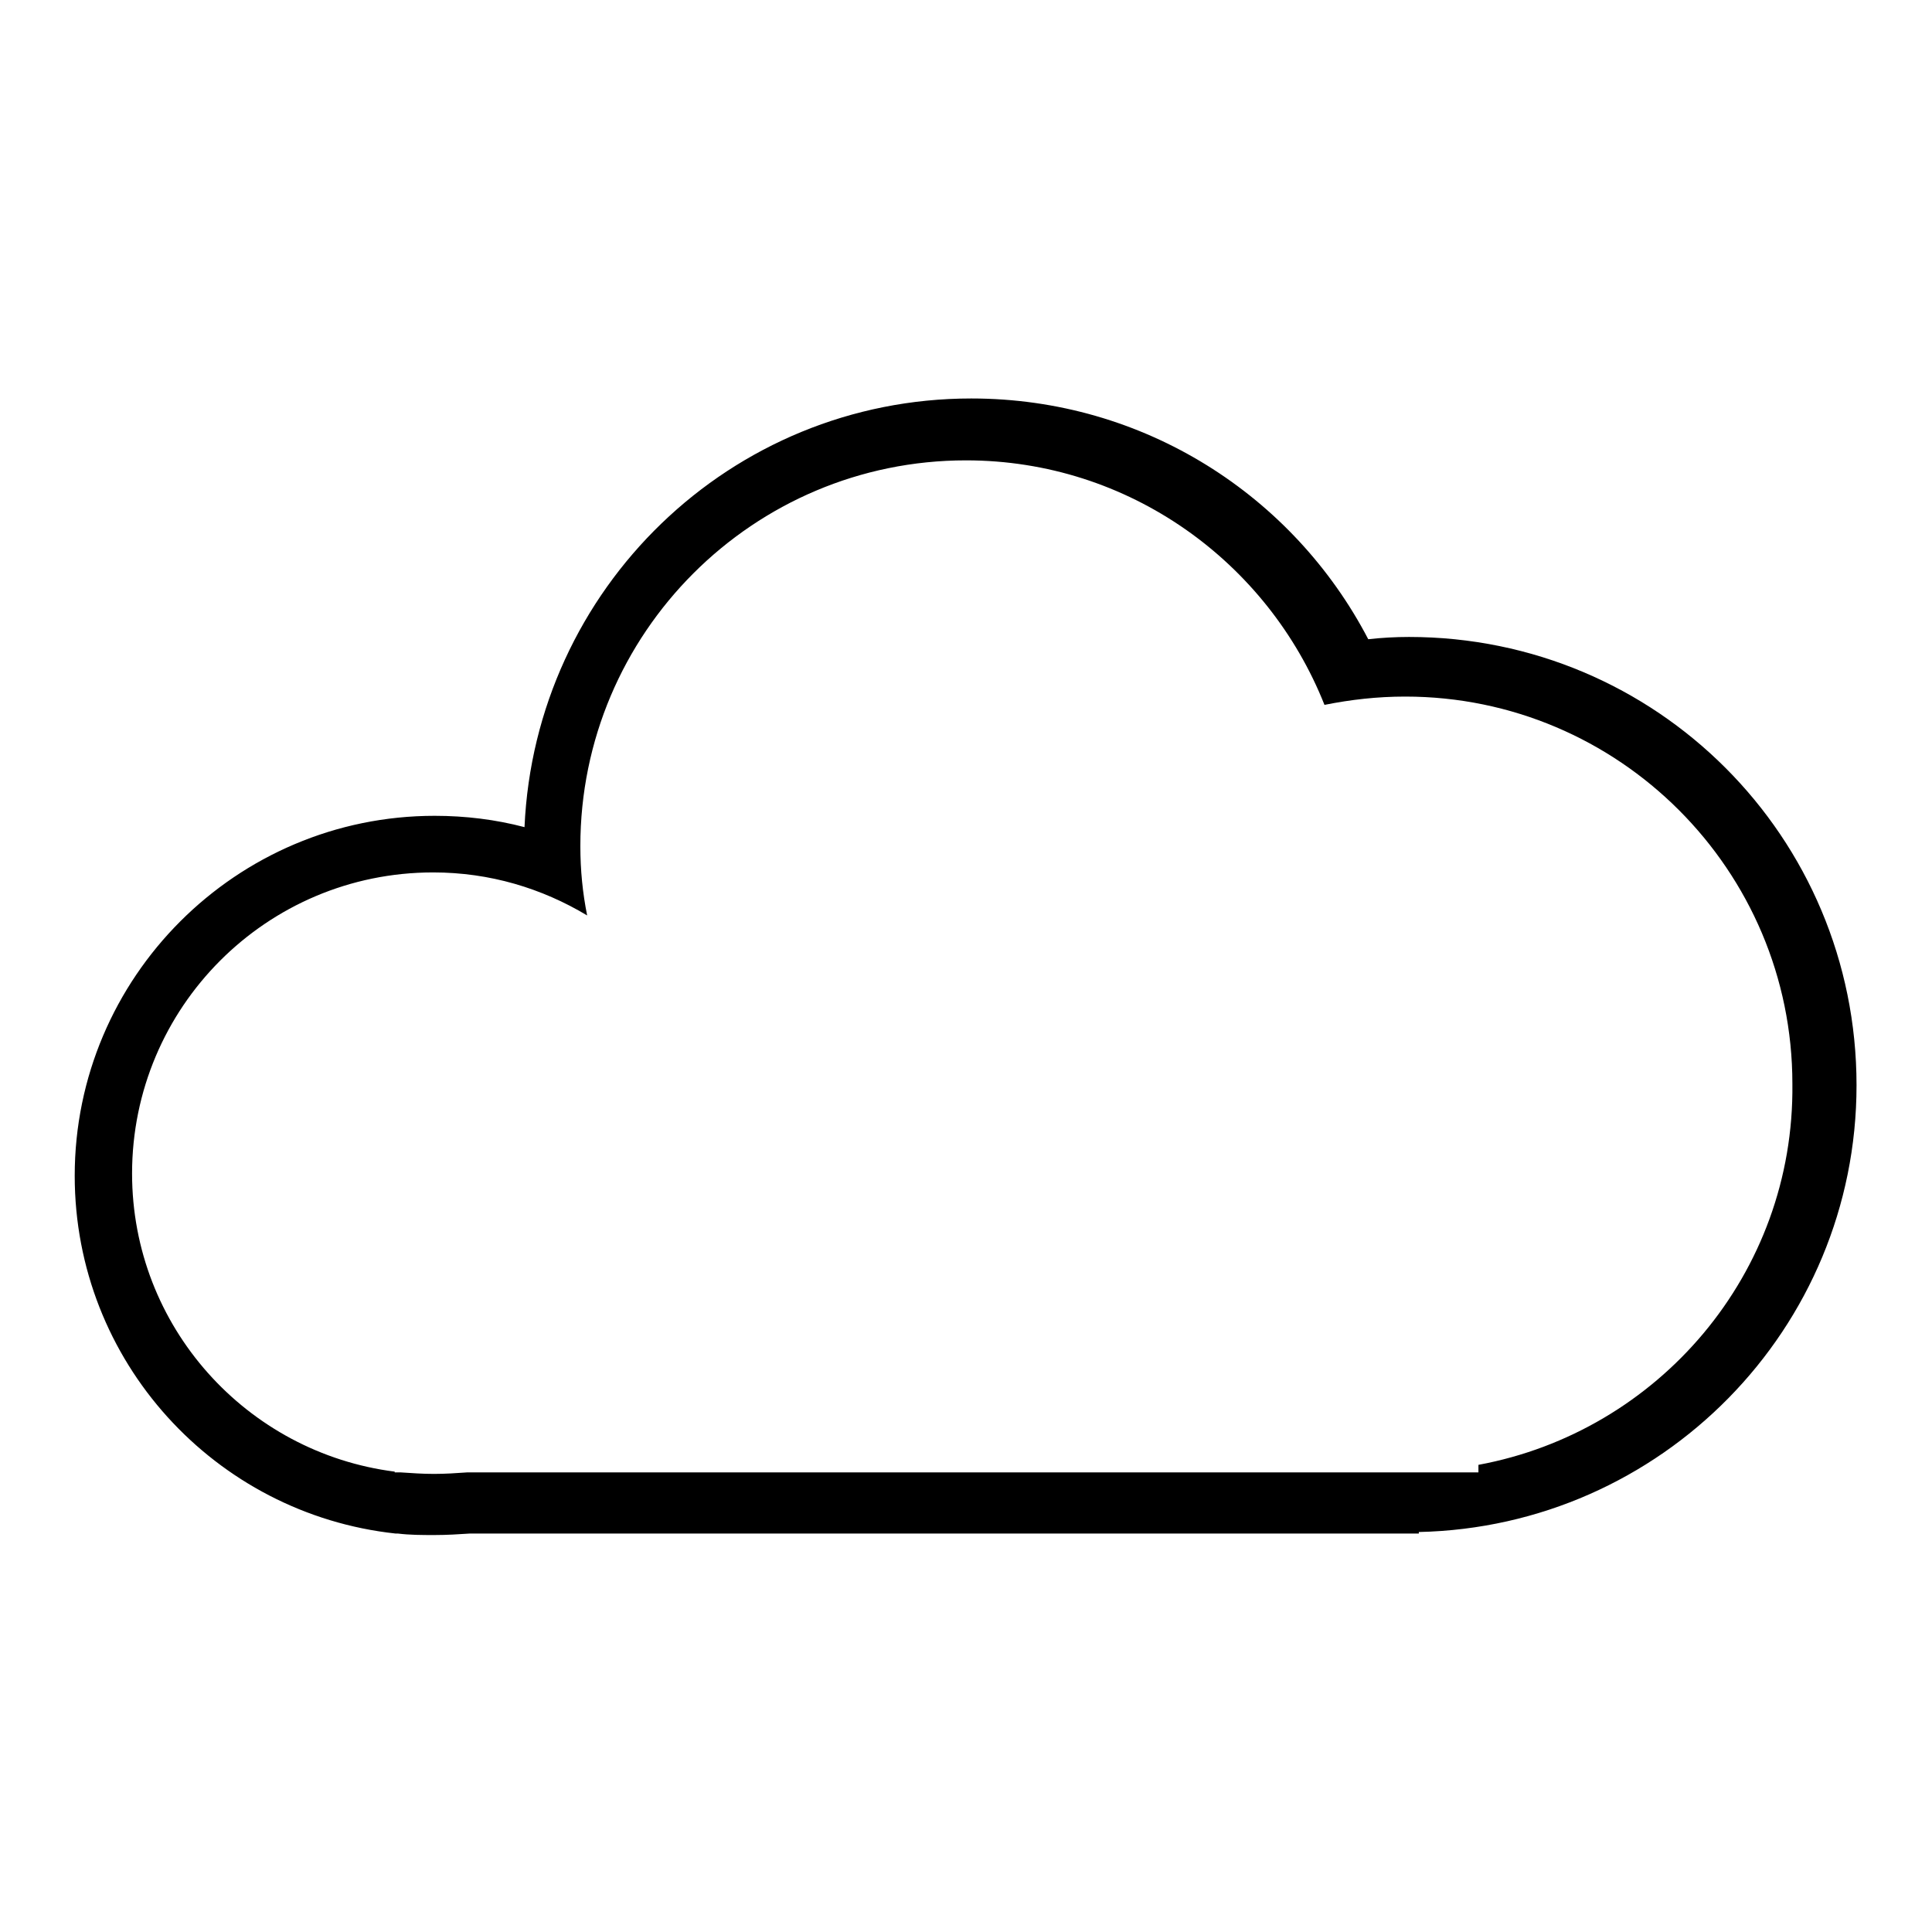 <?xml version="1.0" encoding="utf-8"?>
<!-- Svg Vector Icons : http://www.onlinewebfonts.com/icon -->
<!DOCTYPE svg PUBLIC "-//W3C//DTD SVG 1.1//EN" "http://www.w3.org/Graphics/SVG/1.1/DTD/svg11.dtd">
<svg version="1.1" xmlns="http://www.w3.org/2000/svg" xmlns:xlink="http://www.w3.org/1999/xlink" x="0px" y="0px" viewBox="0 0 256 256" enable-background="new 0 0 256 256" xml:space="preserve">
<g><g><path fill="#000000" d="M186.7,84.4c-1.8,0-3.6,0.1-5.4,0.3c-9.9-19-29.7-31.9-52.6-31.9c-31.9,0-57.8,25.2-59.2,56.8c-3.8-1-7.8-1.5-11.9-1.5c-26.3,0-47.7,21.4-47.7,47.7c0,24.6,18.6,44.8,42.5,47.4v0h0.3c1.6,0.2,3.2,0.2,4.9,0.2c1.6,0,3.2-0.1,4.7-0.2H188v-0.2c32.1-0.7,58-26.9,58-59.2C246,110.9,219.5,84.4,186.7,84.4z M195.9,194.1v1h-134c-1.4,0.1-2.9,0.2-4.4,0.2c-1.5,0-2.9-0.1-4.4-0.2h-0.8V195c-19.6-2.5-34.8-19.2-34.8-39.5c0-22,17.8-39.9,39.9-39.9c7.5,0,14.4,2.1,20.4,5.7c-0.6-3-0.9-6-0.9-9.2c0-28.2,22.9-51.1,51.1-51.1c21.6,0,40,13.5,47.5,32.4c3.5-0.7,7-1.1,10.7-1.1c28.3,0,51.3,23,51.3,51.3C237.8,168.8,219.7,189.7,195.9,194.1z"/></g></g>
</svg>